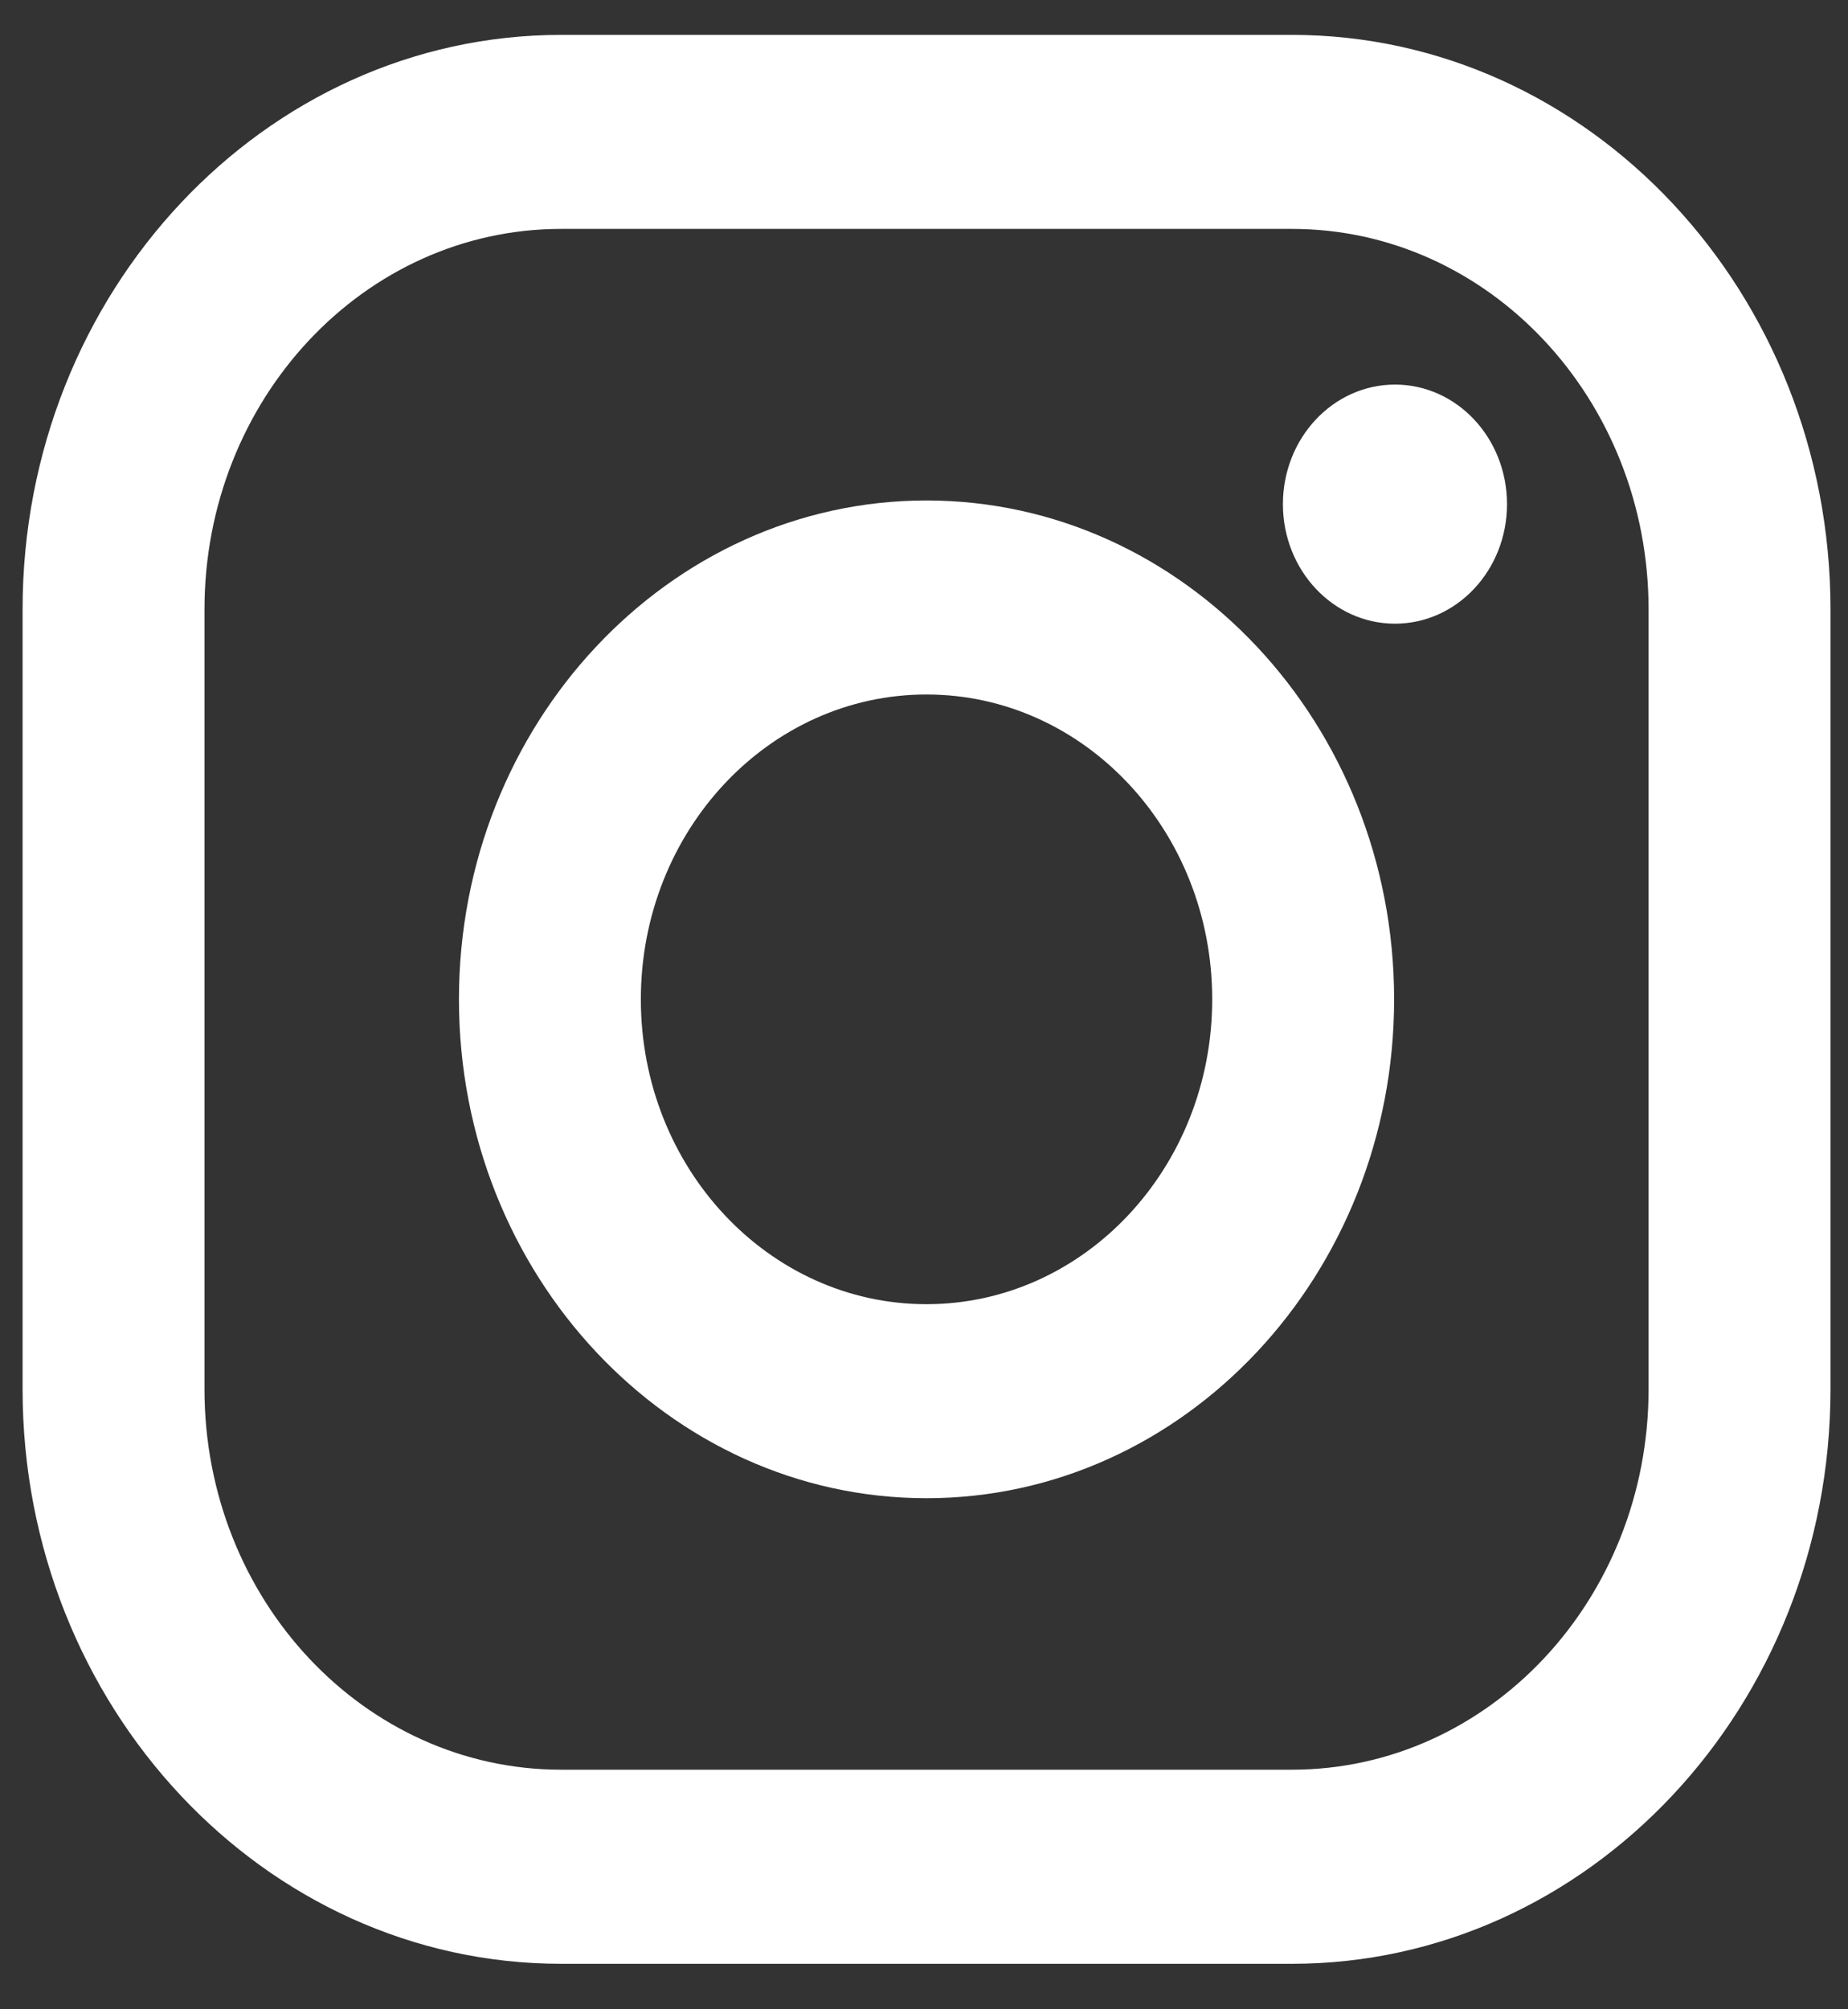 <svg width="23" height="25" viewBox="0 0 23 25" fill="none" xmlns="http://www.w3.org/2000/svg">
<rect x="0" y="0" width="23" height="25" fill="#333333" stroke="none"/>
<path d="M16.079 0.434H6.984C3.288 0.434 0.281 3.641 0.281 7.583V17.284C0.281 21.226 3.288 24.434 6.984 24.434H16.079C19.775 24.434 22.782 21.226 22.782 17.284V7.583C22.782 3.641 19.775 0.434 16.079 0.434ZM20.518 17.284C20.518 19.899 18.53 22.019 16.079 22.019H6.984C4.533 22.019 2.545 19.899 2.545 17.284V7.583C2.545 4.968 4.533 2.848 6.984 2.848H16.079C18.53 2.848 20.518 4.968 20.518 7.583V17.284Z" fill="white"/>
<path d="M11.531 6.227C8.323 6.227 5.712 9.011 5.712 12.434C5.712 15.856 8.323 18.641 11.531 18.641C14.74 18.641 17.351 15.857 17.351 12.434C17.351 9.011 14.74 6.227 11.531 6.227ZM11.531 16.227C9.568 16.227 7.976 14.529 7.976 12.434C7.976 10.339 9.568 8.641 11.531 8.641C13.495 8.641 15.087 10.339 15.087 12.434C15.087 14.528 13.495 16.227 11.531 16.227Z" fill="white"/>
<path d="M17.362 7.76C18.132 7.76 18.756 7.094 18.756 6.273C18.756 5.451 18.132 4.785 17.362 4.785C16.592 4.785 15.967 5.451 15.967 6.273C15.967 7.094 16.592 7.76 17.362 7.76Z" fill="white"/>
</svg>
